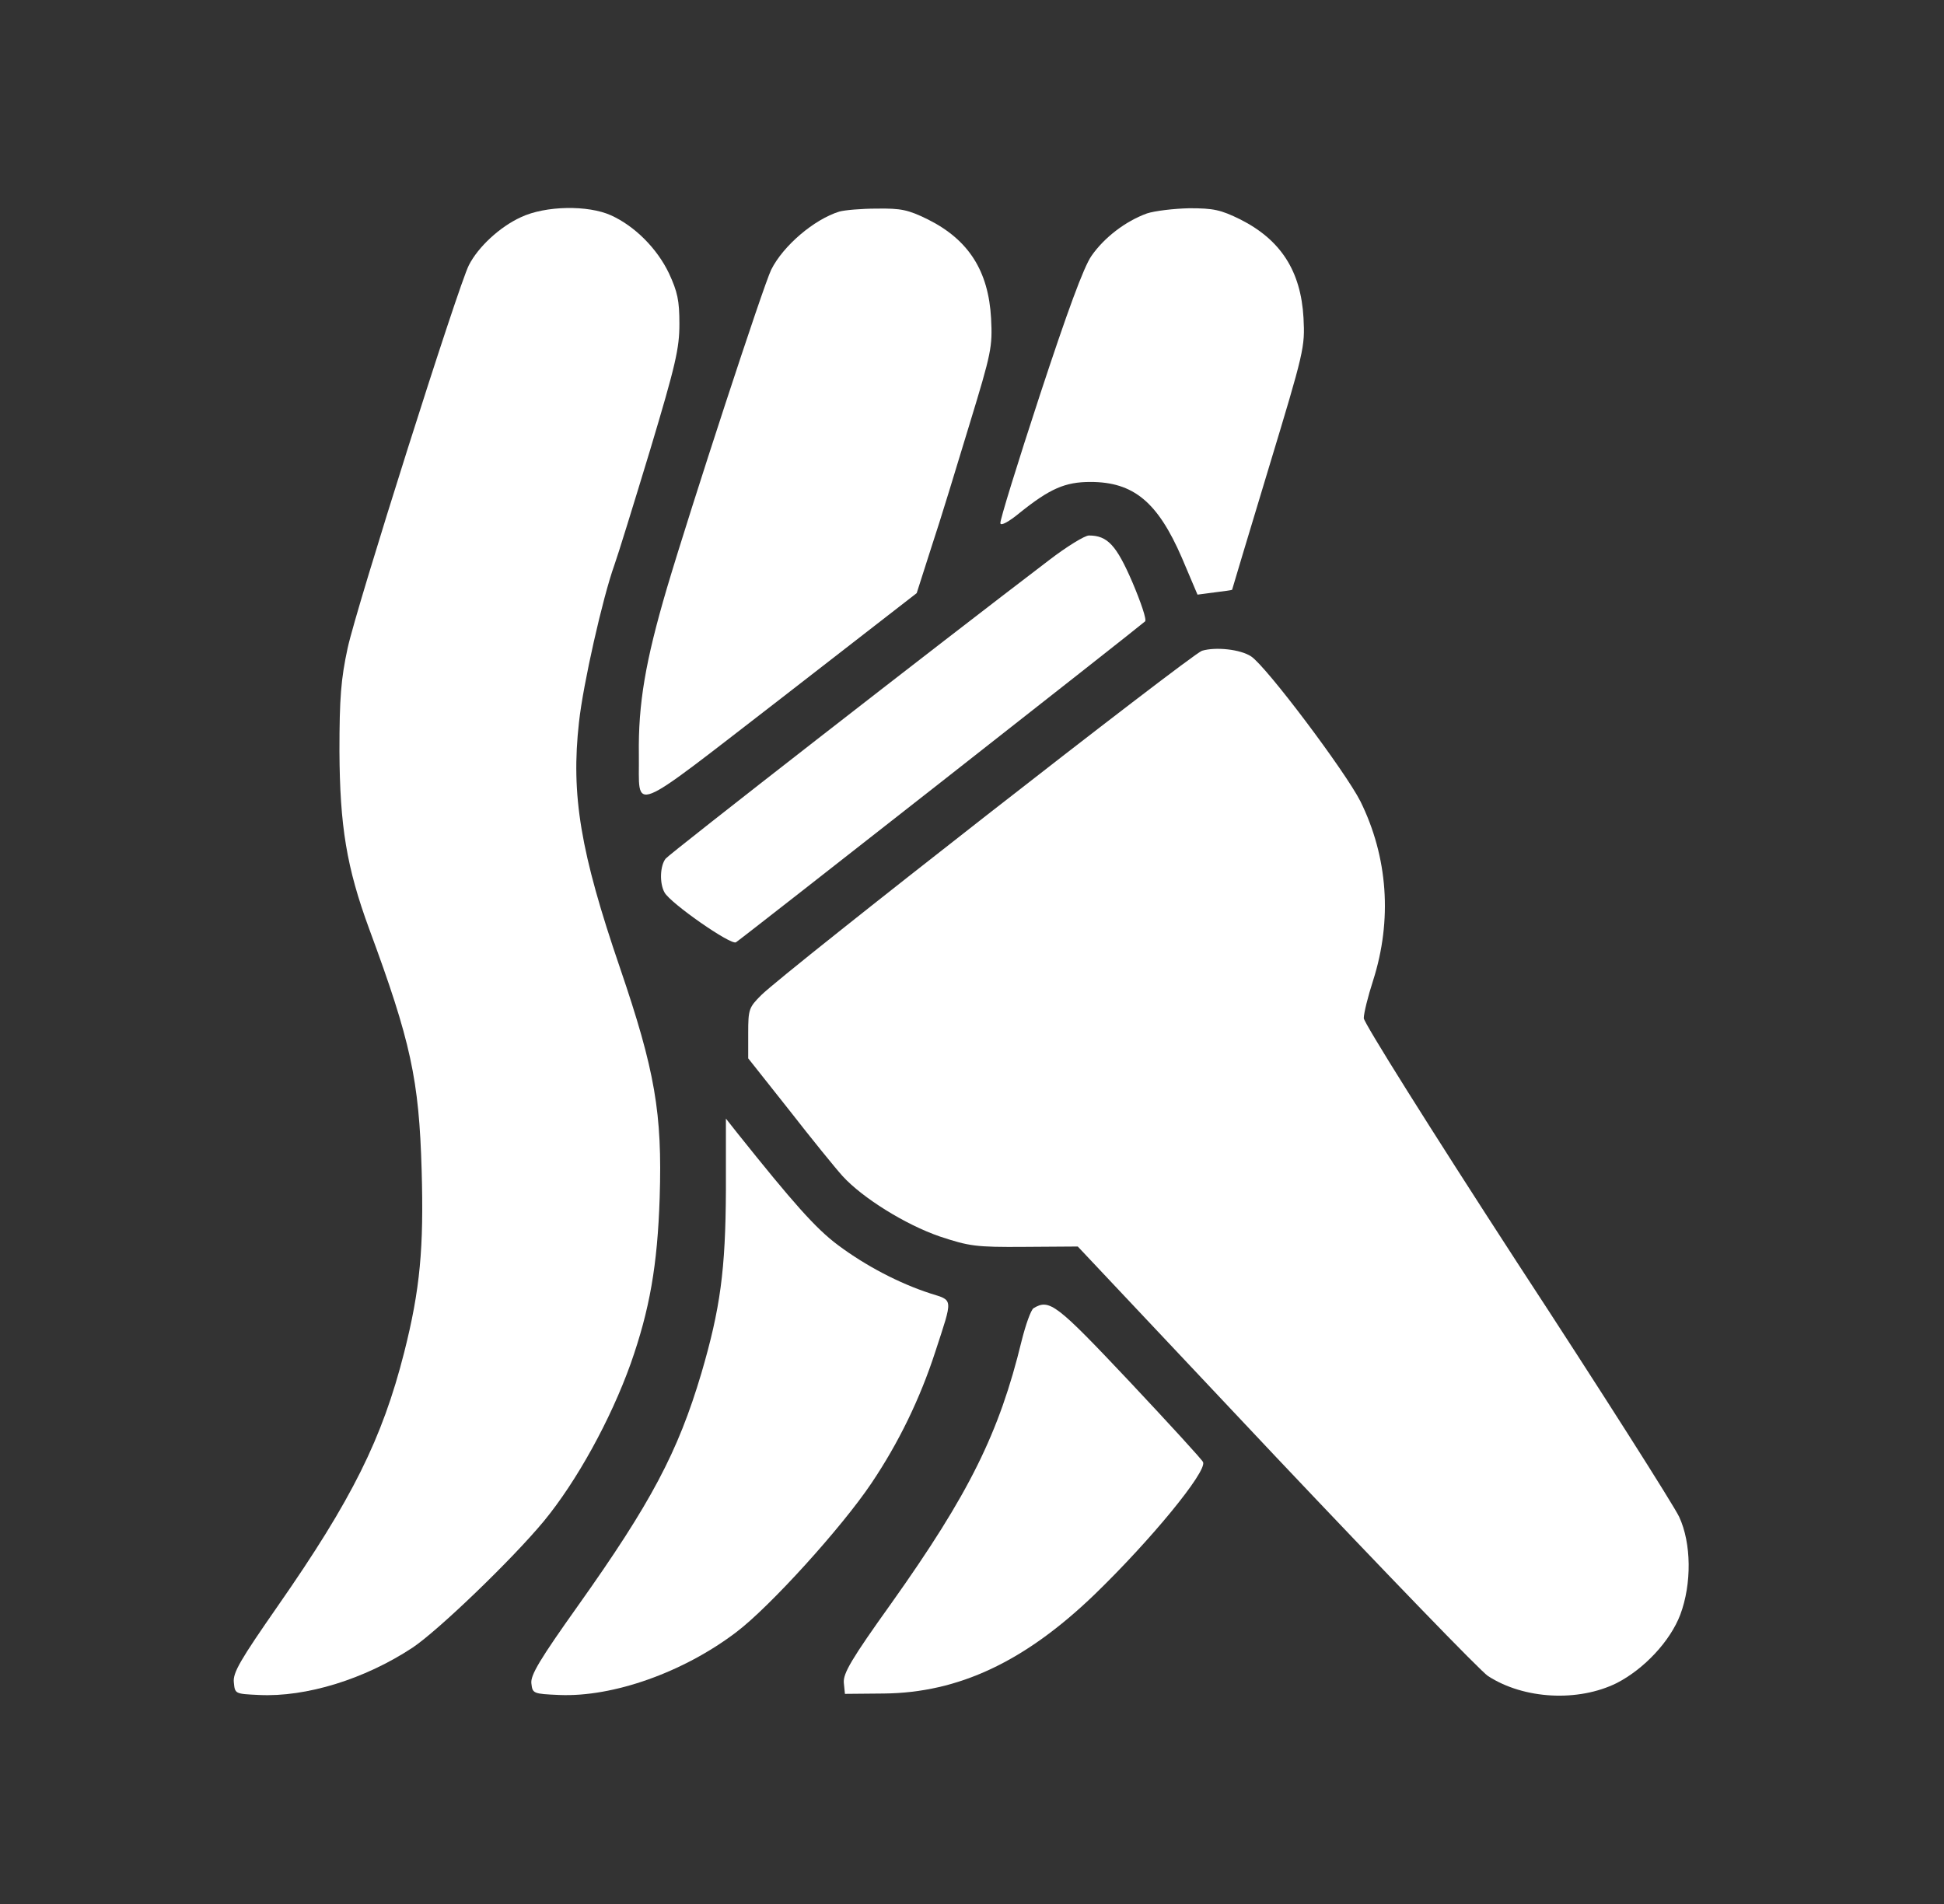 <svg width="49" height="48" viewBox="0 0 49 48" fill="none" xmlns="http://www.w3.org/2000/svg">
<rect x="0" y="0" width="49" height="48" fill="#333333" stroke="none"/>
<path d="M13.131 5.475C12.597 5.719 12.053 6.225 11.819 6.684C11.556 7.191 8.978 15.328 8.762 16.341C8.594 17.119 8.556 17.597 8.556 18.938C8.566 20.822 8.734 21.863 9.306 23.419C10.356 26.259 10.562 27.216 10.628 29.503C10.684 31.453 10.591 32.503 10.187 34.097C9.634 36.272 8.875 37.8 7 40.491C6.062 41.841 5.866 42.169 5.894 42.413C5.922 42.703 5.922 42.703 6.531 42.731C7.712 42.788 9.184 42.337 10.394 41.541C11.031 41.119 12.906 39.319 13.712 38.344C14.537 37.341 15.39 35.794 15.897 34.378C16.375 33.019 16.572 31.903 16.628 30.188C16.694 28.069 16.515 27 15.625 24.394C14.631 21.488 14.387 20.044 14.594 18.206C14.697 17.25 15.194 15.056 15.484 14.25C15.569 14.016 15.972 12.713 16.384 11.353C17.031 9.197 17.125 8.784 17.125 8.166C17.125 7.575 17.078 7.359 16.862 6.891C16.562 6.263 16 5.7 15.4 5.428C14.819 5.166 13.75 5.184 13.131 5.475Z" fill="white"/>
<path d="M21.156 5.334C20.518 5.531 19.74 6.197 19.44 6.797C19.244 7.191 17.415 12.787 16.806 14.841C16.272 16.659 16.084 17.738 16.103 19.031C16.122 20.484 15.775 20.625 19.675 17.616L23.106 14.953L23.481 13.781C23.697 13.134 24.119 11.747 24.437 10.697C24.99 8.887 25.018 8.747 24.981 8.025C24.915 6.834 24.419 6.047 23.387 5.531C22.89 5.287 22.712 5.25 22.103 5.259C21.709 5.259 21.287 5.297 21.156 5.334Z" fill="white"/>
<path d="M28.909 5.381C28.365 5.578 27.831 5.991 27.512 6.45C27.315 6.731 26.903 7.856 26.209 9.966C25.647 11.681 25.197 13.134 25.215 13.191C25.225 13.266 25.431 13.153 25.703 12.928C26.462 12.319 26.847 12.15 27.484 12.15C28.572 12.15 29.181 12.656 29.79 14.062L30.184 14.991L30.615 14.934C30.85 14.906 31.047 14.878 31.056 14.869C31.056 14.859 31.468 13.491 31.975 11.812C32.875 8.841 32.894 8.756 32.856 8.016C32.79 6.834 32.284 6.047 31.262 5.531C30.765 5.287 30.587 5.25 29.978 5.25C29.584 5.259 29.106 5.316 28.909 5.381Z" fill="white"/>
<path d="M26.434 14.128C23.687 16.219 16.872 21.525 16.778 21.647C16.637 21.825 16.619 22.266 16.75 22.5C16.9 22.772 18.419 23.831 18.55 23.756C18.662 23.691 28.722 15.797 28.862 15.666C28.909 15.628 28.759 15.188 28.544 14.681C28.14 13.744 27.915 13.5 27.447 13.5C27.343 13.5 26.884 13.781 26.434 14.128Z" fill="white"/>
<path d="M30.297 16.406C30.016 16.5 19.816 24.469 19.188 25.087C18.878 25.397 18.859 25.444 18.859 26.044V26.681L19.891 27.984C20.453 28.706 21.062 29.456 21.241 29.653C21.738 30.197 22.816 30.872 23.688 31.172C24.428 31.416 24.587 31.444 25.825 31.434L27.166 31.425L32.172 36.741C34.928 39.656 37.328 42.141 37.506 42.253C38.416 42.844 39.784 42.909 40.75 42.431C41.444 42.075 42.1 41.372 42.353 40.706C42.644 39.928 42.634 38.906 42.325 38.241C42.194 37.959 40.356 35.062 38.228 31.809C36.025 28.416 34.375 25.781 34.375 25.669C34.375 25.547 34.478 25.125 34.609 24.722C35.097 23.194 34.984 21.609 34.291 20.203C33.906 19.444 31.919 16.8 31.534 16.547C31.262 16.369 30.644 16.303 30.297 16.406Z" fill="white"/>
<path d="M18.297 30.009C18.288 32.016 18.156 32.991 17.678 34.622C17.087 36.609 16.413 37.884 14.575 40.472C13.609 41.831 13.366 42.234 13.394 42.441C13.422 42.694 13.441 42.703 14.097 42.731C15.456 42.788 17.228 42.159 18.559 41.147C19.403 40.509 21.212 38.513 21.962 37.397C22.656 36.366 23.191 35.259 23.575 34.078C24.025 32.7 24.034 32.794 23.444 32.606C22.666 32.353 21.822 31.913 21.119 31.387C20.556 30.966 19.994 30.328 18.578 28.556L18.297 28.2V30.009Z" fill="white"/>
<path d="M26.05 32.981C25.984 33.028 25.853 33.394 25.75 33.806C25.188 36.122 24.428 37.659 22.469 40.416C21.456 41.831 21.25 42.188 21.269 42.422L21.297 42.703L22.281 42.694C24.166 42.675 25.834 41.888 27.587 40.2C29.003 38.831 30.419 37.106 30.325 36.862C30.316 36.816 29.481 35.906 28.478 34.837C26.622 32.869 26.453 32.737 26.05 32.981Z" fill="white"/>
</svg>
